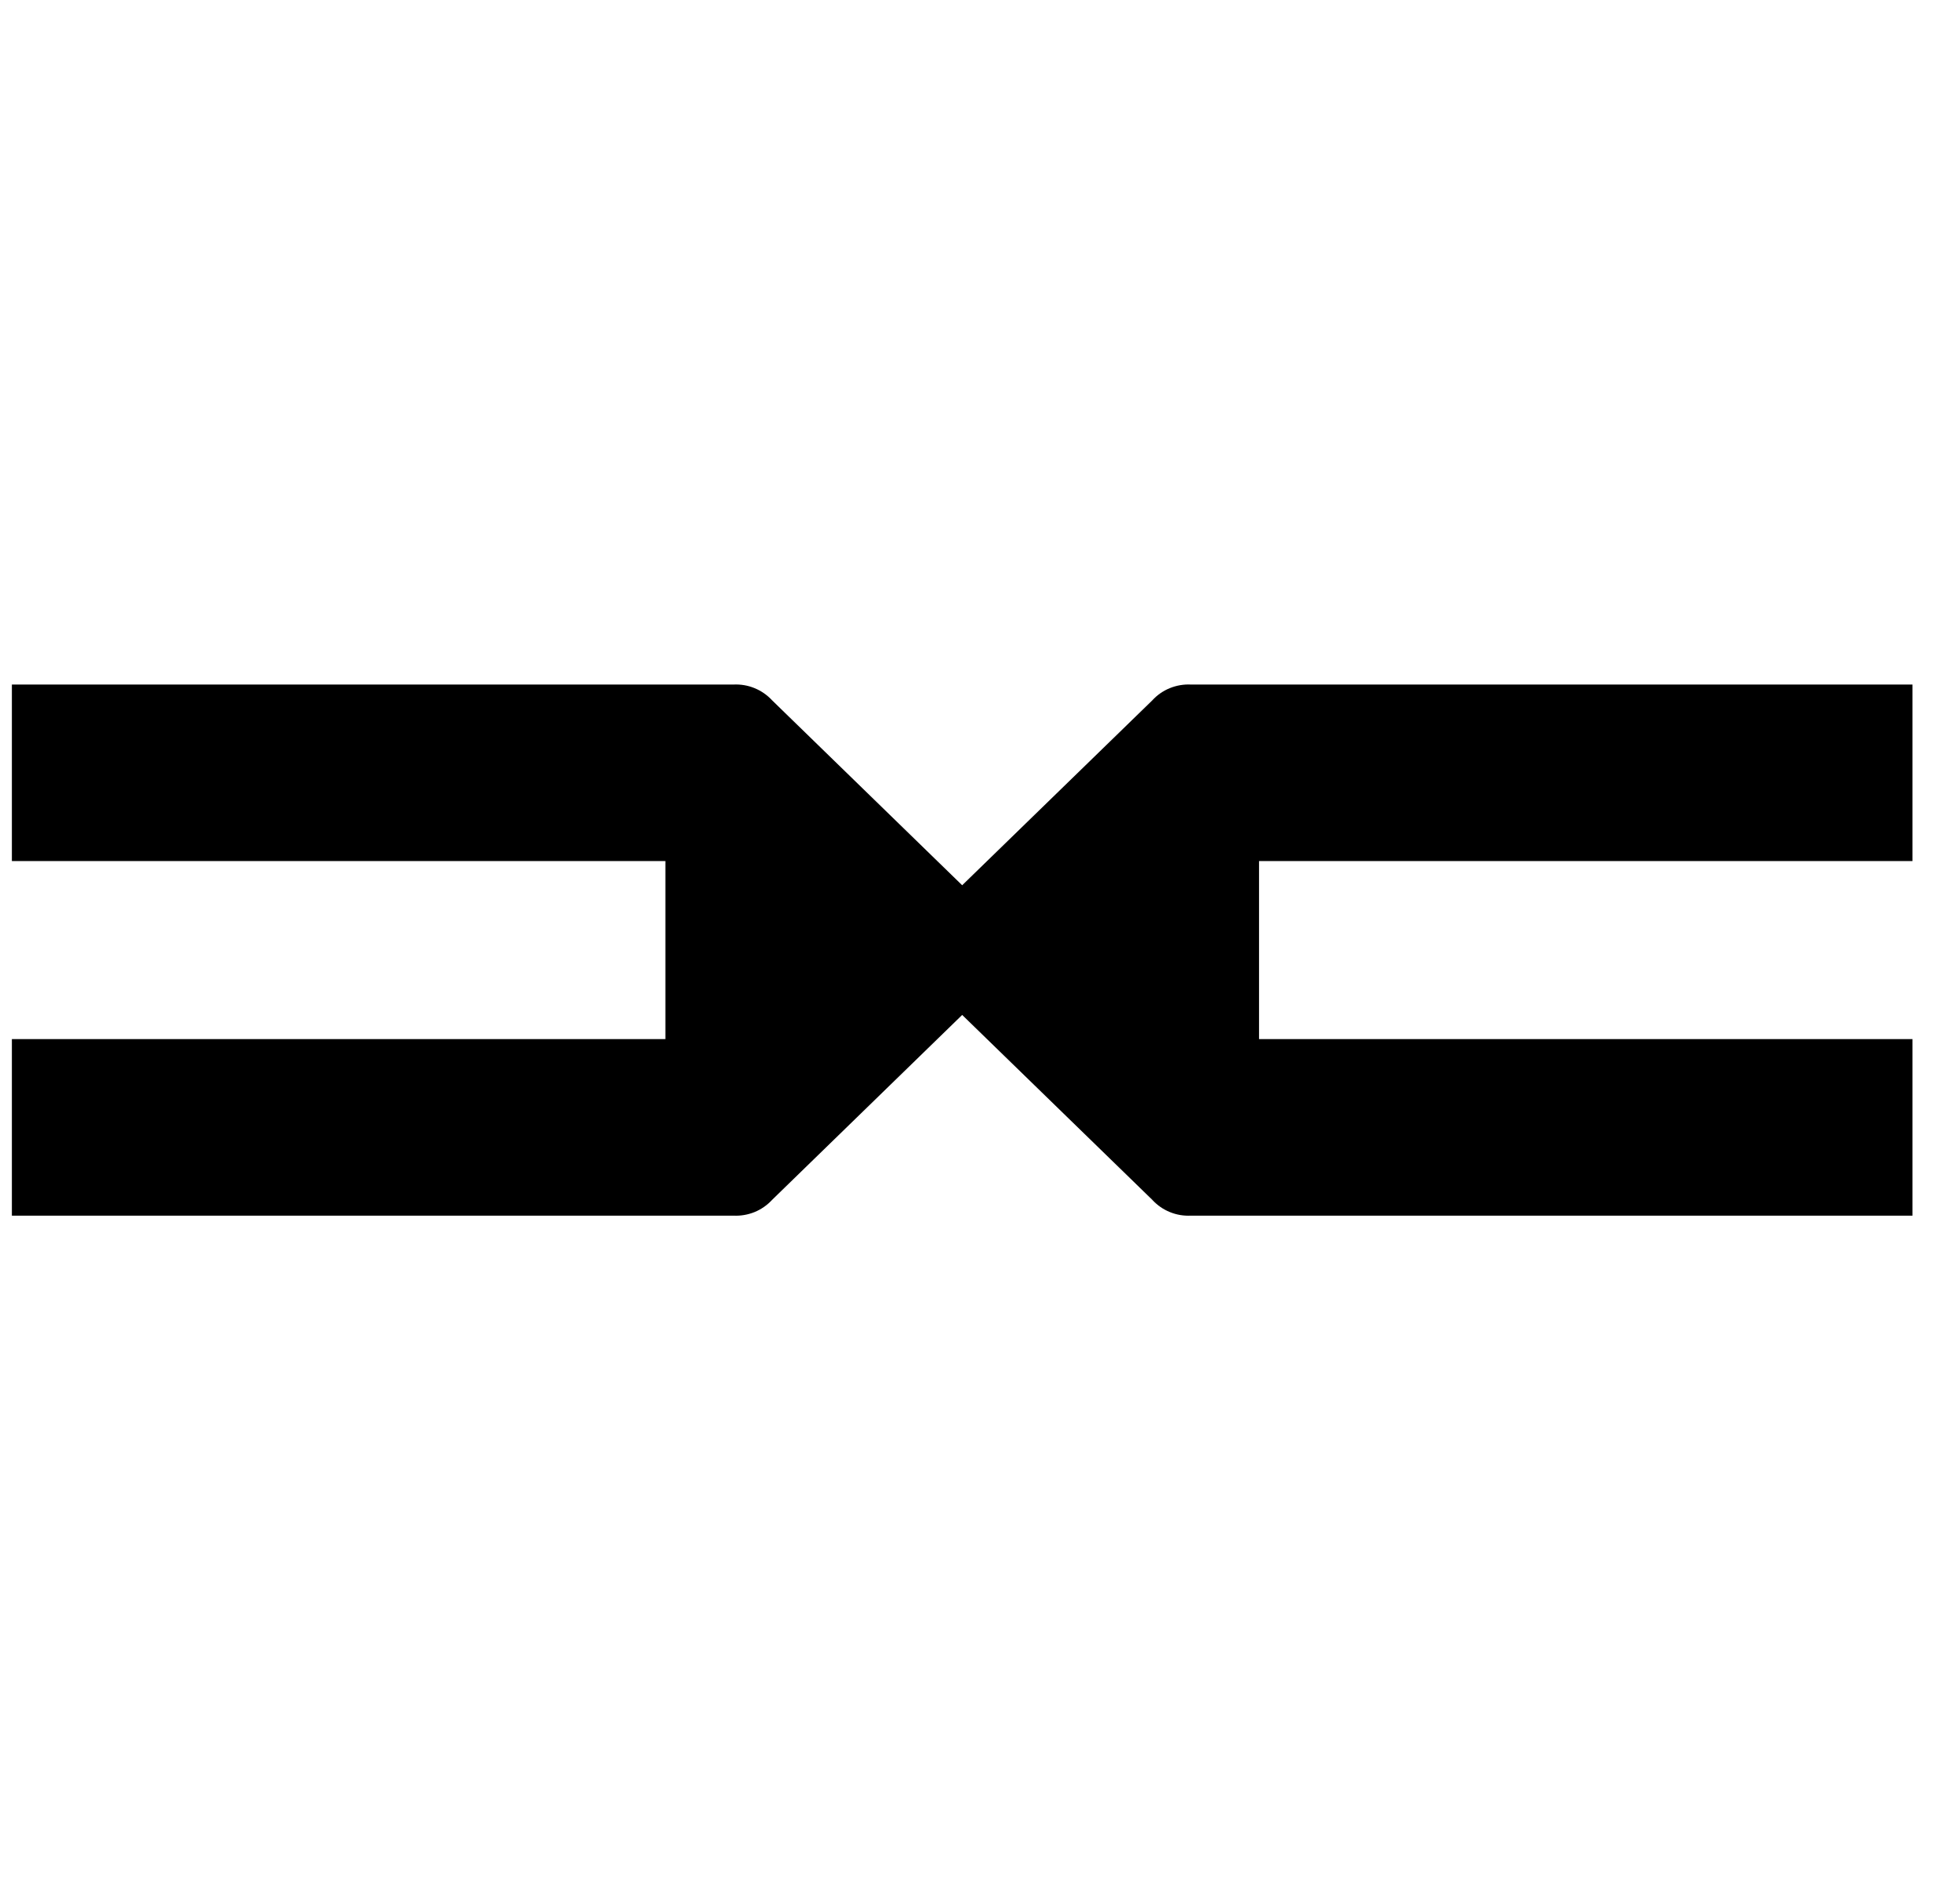 <svg width="33" height="32" viewBox="0 0 33 32" fill="none" xmlns="http://www.w3.org/2000/svg">
    <g clip-path="url(#clip0_1322_1605)">
        <path d="M0.2 11.528V14.501H11.203V17.499H0.2V20.472H12.35C12.471 20.478 12.593 20.457 12.706 20.411C12.818 20.365 12.919 20.294 13.002 20.204L16.2 17.092L19.399 20.204C19.481 20.294 19.582 20.365 19.695 20.411C19.808 20.458 19.93 20.478 20.052 20.472H32.2V17.499H21.198V14.501H32.2V11.528H20.051C19.929 11.522 19.808 11.543 19.695 11.589C19.582 11.635 19.481 11.706 19.399 11.796L16.2 14.908L13.002 11.796C12.919 11.706 12.818 11.635 12.705 11.589C12.592 11.542 12.47 11.522 12.348 11.528H0.2Z" fill="black"/>
    </g>
    <defs>
        <clipPath id="clip0_1322_1605">
            <rect width="32" height="32" fill="black" transform="translate(0.2)"/>
        </clipPath>
    </defs>
</svg>
